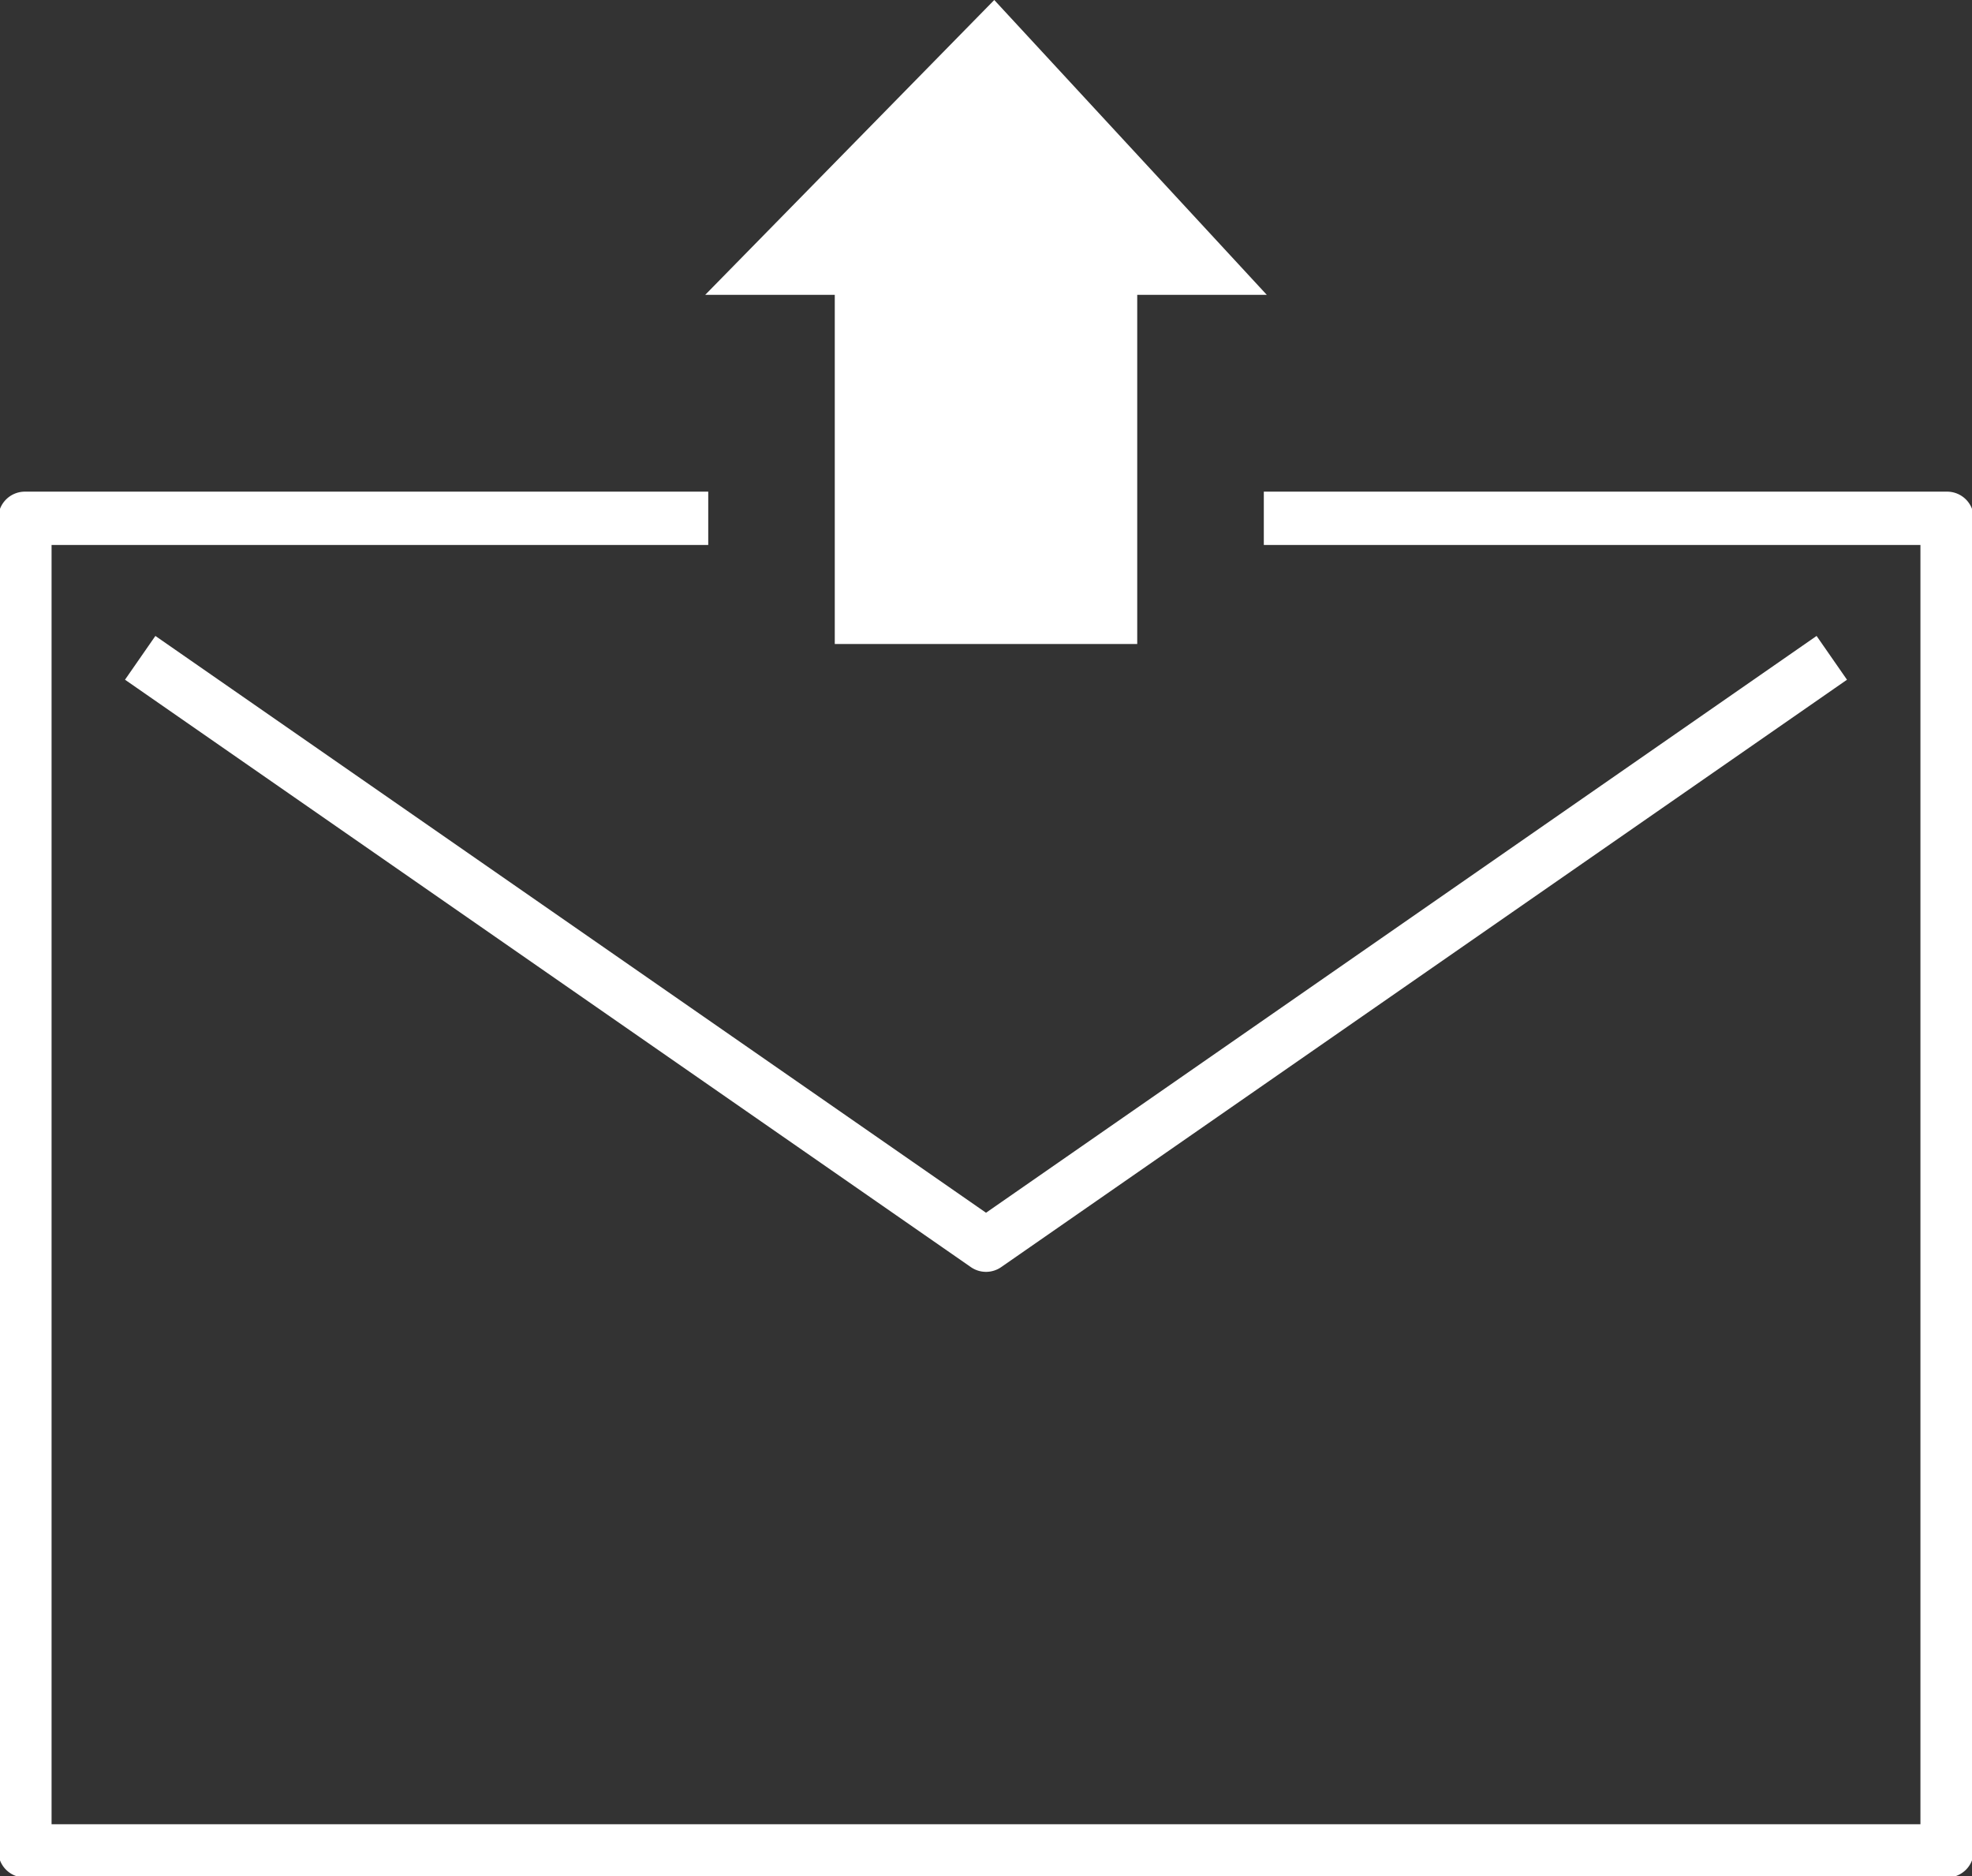 <svg id="グループ_6387" data-name="グループ 6387" xmlns="http://www.w3.org/2000/svg" xmlns:xlink="http://www.w3.org/1999/xlink" width="74" height="70.392" viewBox="0 0 74 70.392">
  <rect x="0" y="0" width="74" height="70.392" fill="#333333" stroke="none"/>
  <defs>
    <clipPath id="clip-path">
      <rect id="長方形_1318" data-name="長方形 1318" width="74" height="70.391" fill="none" stroke="#707070" stroke-width="2"/>
    </clipPath>
  </defs>
  <path id="パス_1321" data-name="パス 1321" d="M25.063,0,14.216,11.063h4.862v13.1h11.35v-13.1H35.29Z" transform="translate(12.247 0)" fill="#fff"/>
  <g id="グループ_6236" data-name="グループ 6236" transform="translate(0 0)">
    <g id="グループ_6235" data-name="グループ 6235" clip-path="url(#clip-path)">
      <path id="パス_1322" data-name="パス 1322" d="M72.63,61.289H.5a1,1,0,0,1-1-1v-50a1,1,0,0,1,1-1H26.142v2H1.5v48H71.63v-48H46.99v-2H72.63a1,1,0,0,1,1,1v50A1,1,0,0,1,72.63,61.289Z" transform="translate(0.435 9.158)" fill="#fff"/>
    </g>
  </g>
  <path id="パス_1323" data-name="パス 1323" d="M34.524,36.1a1,1,0,0,1-.57-.179L2.214,13.882,3.354,12.24l31.17,21.642L65.691,12.24l1.141,1.643L35.094,35.921A1,1,0,0,1,34.524,36.1Z" transform="translate(2.477 11.621)" fill="#fff"/>
</svg>
